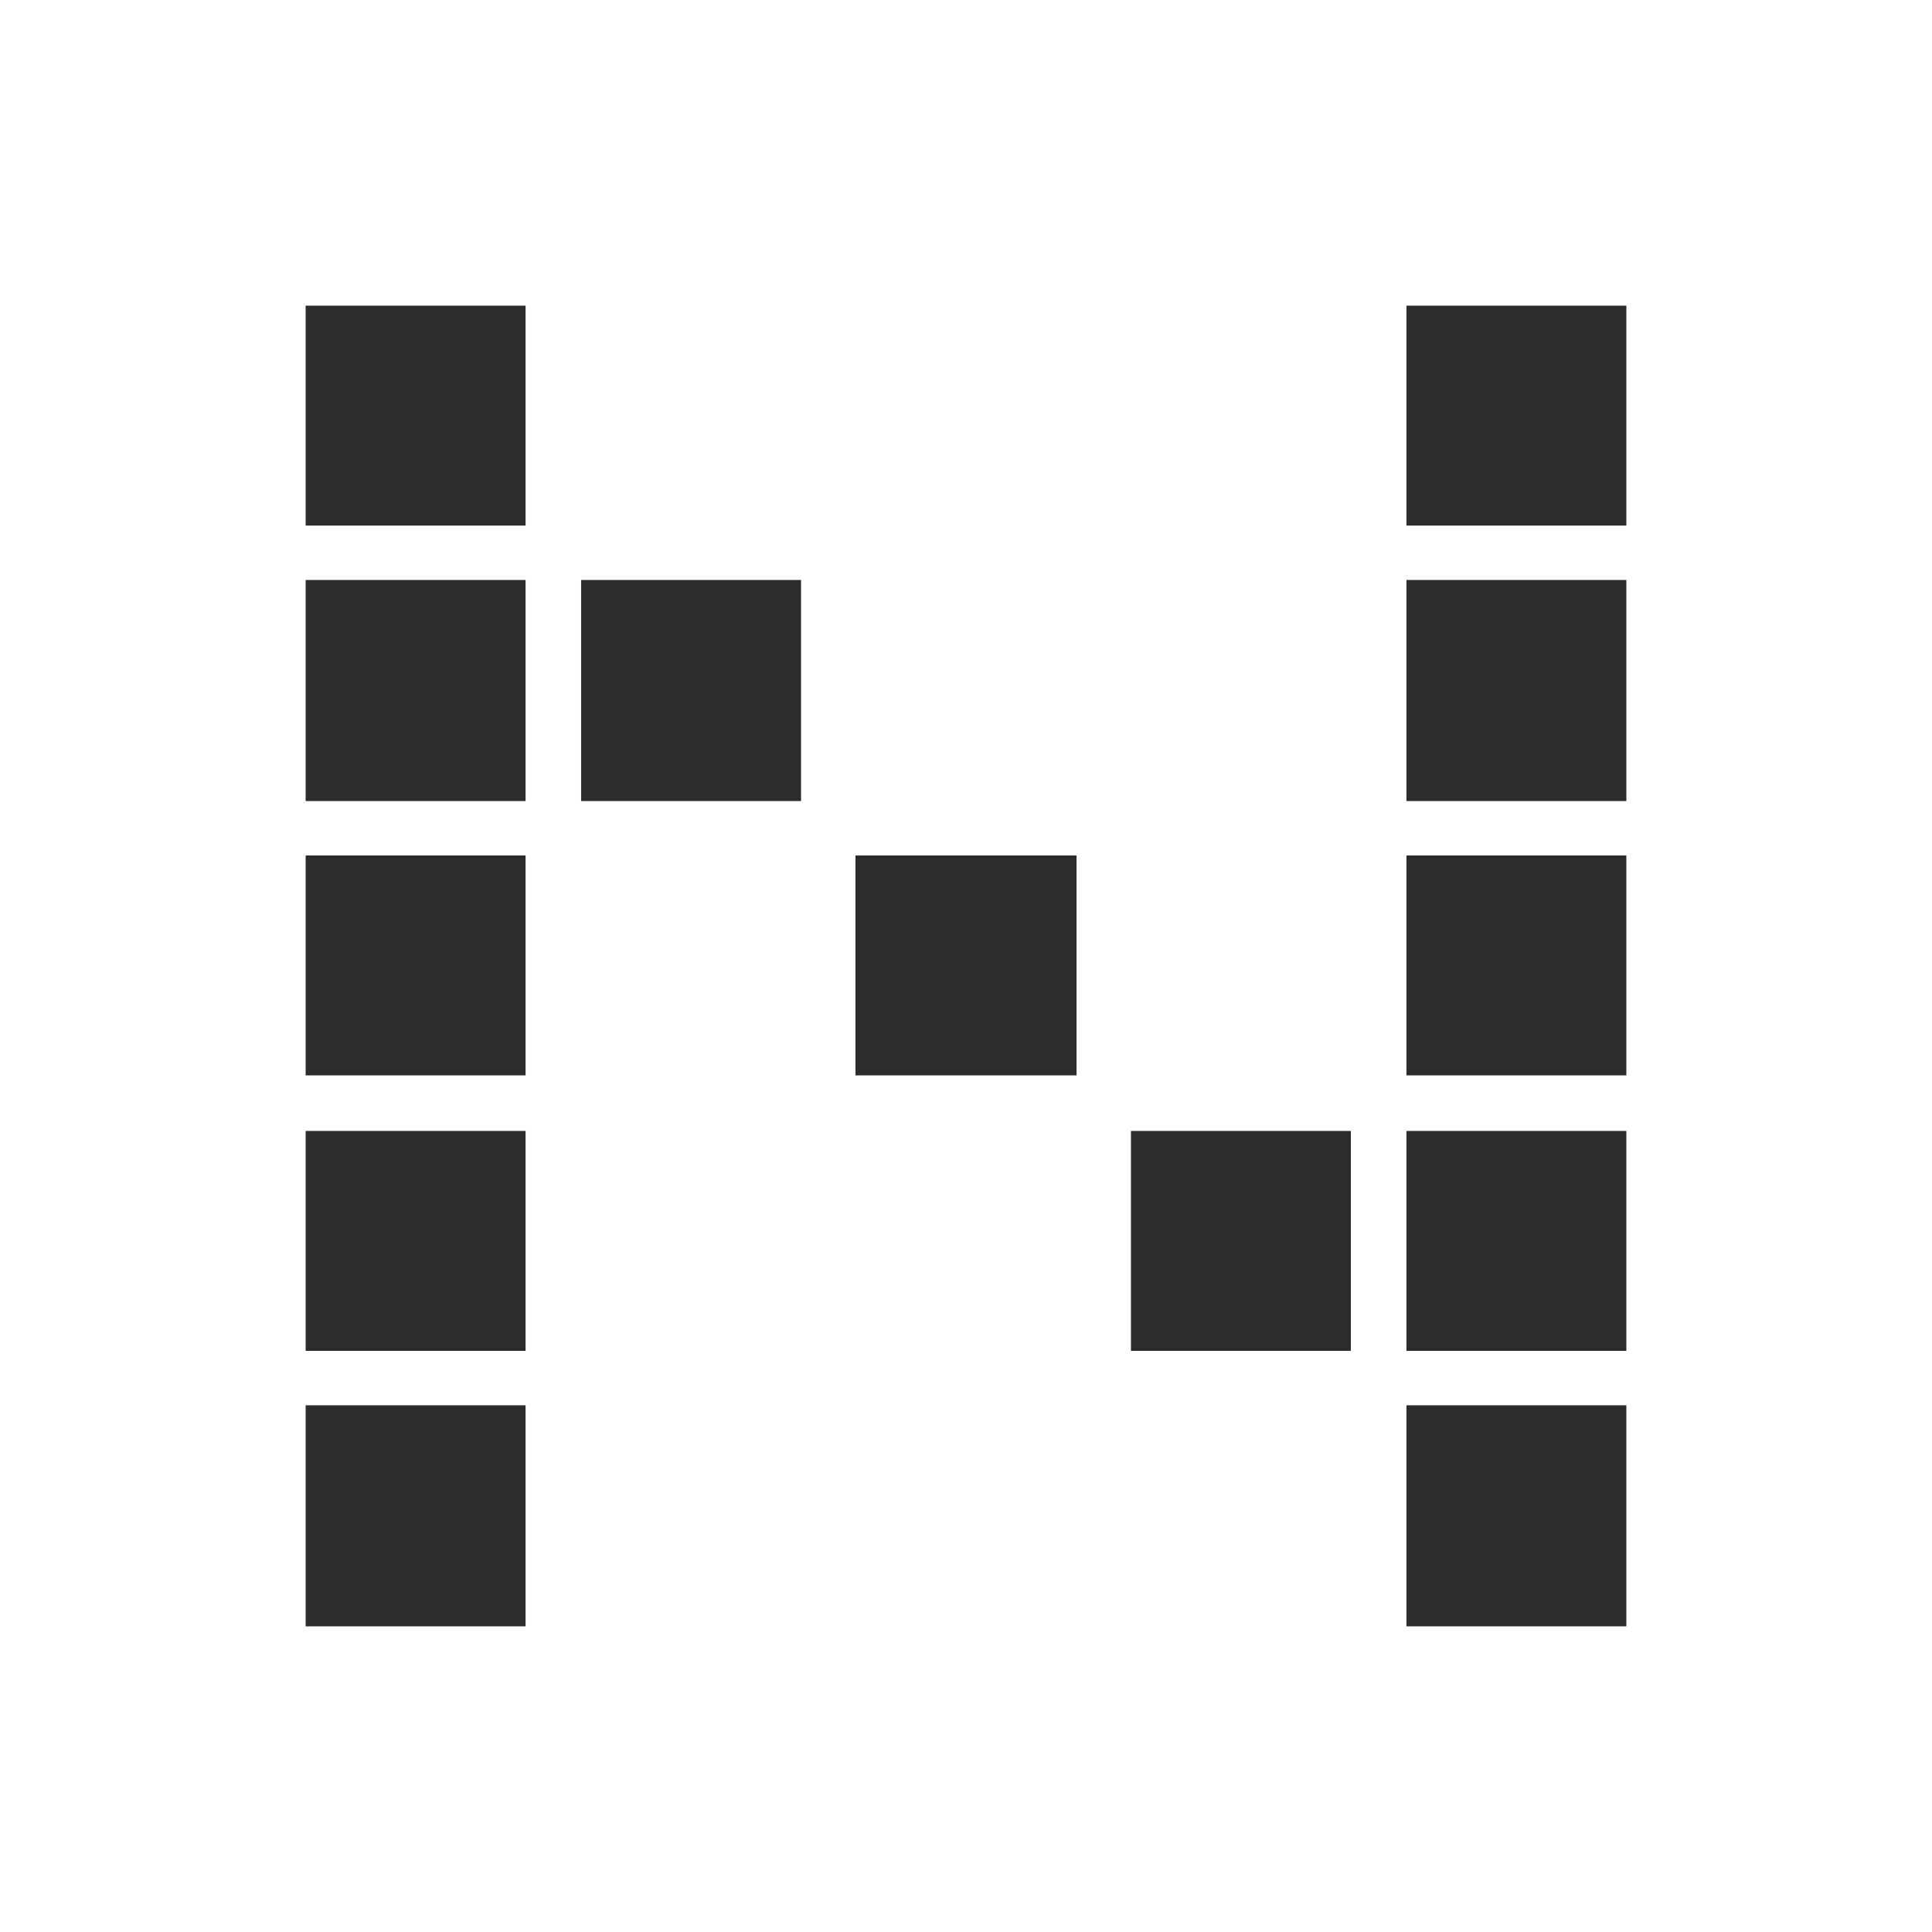 <svg xmlns="http://www.w3.org/2000/svg" width="512" height="512" viewBox="0 0 512 512" fill="#2c2c2c"><path d="M81 431V372.411H139.282V431H81ZM372.718 431V372.411H431V431H372.718ZM81 357.994V299.712H139.282V357.994H81ZM299.712 357.994V299.712H357.994V357.994H299.712ZM372.718 357.994V299.712H431V357.994H372.718ZM81 284.988V226.706H139.282V284.988H81ZM226.706 284.988V226.706H285.294V284.988H226.706ZM372.718 284.988V226.706H431V284.988H372.718ZM81 212.288V153.699H139.282V212.288H81ZM154.006 212.288V153.699H212.288V212.288H154.006ZM372.718 212.288V153.699H431V212.288H372.718ZM81 139.282V81H139.282V139.282H81ZM372.718 139.282V81H431V139.282H372.718Z"></path><style>		path {			fill: #2c2c2c;		}		@media ( prefers-color-scheme: dark ) {			path {				fill: #eeecec;			}		}	</style></svg>